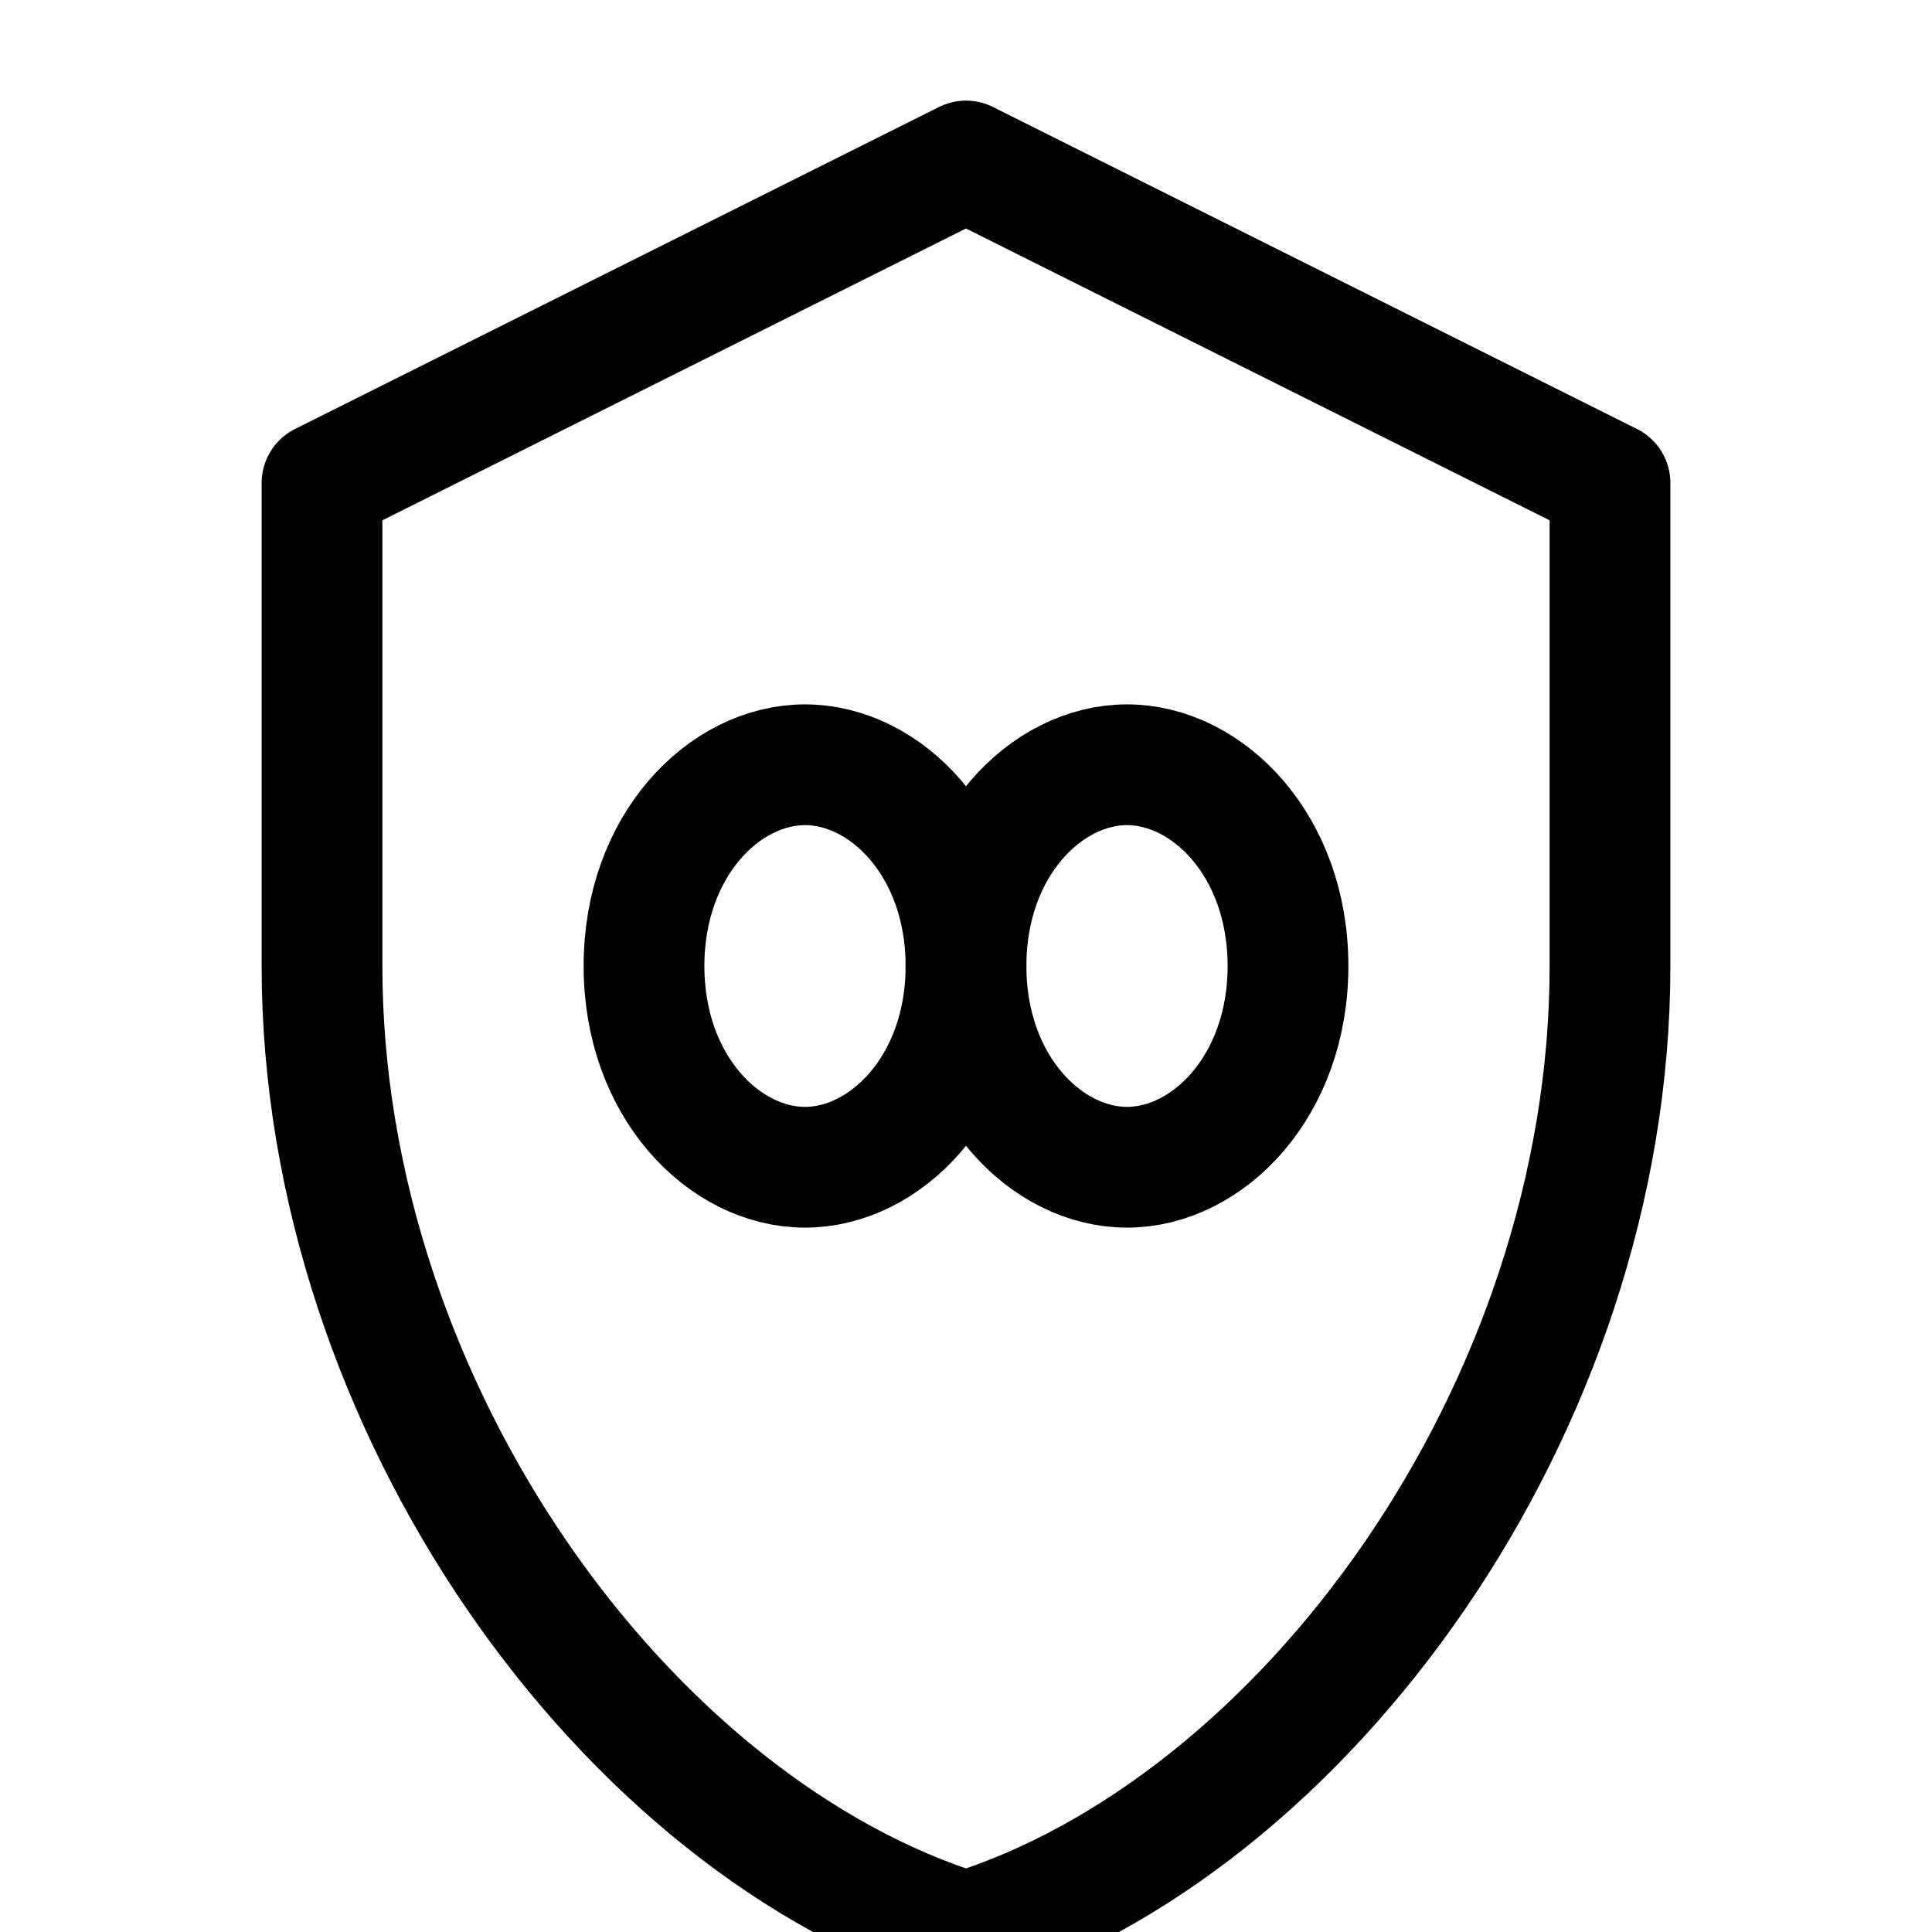<svg xmlns="http://www.w3.org/2000/svg" viewBox="0 0 24 24" fill="none" stroke="currentColor" stroke-width="1.5" stroke-linecap="round" stroke-linejoin="round">
  <!-- Shield with infinity -->
  <path d="M12 2l8 4v6c0 5.5-3.8 10.7-8 12-4.2-1.3-8-6.5-8-12V6l8-4z"/>
  <!-- Infinity symbol inside -->
  <path d="M8 12c0-1.5 1-2.5 2-2.5s2 1 2 2.5-1 2.5-2 2.5-2-1-2-2.5z"/>
  <path d="M12 12c0-1.5 1-2.5 2-2.5s2 1 2 2.5-1 2.5-2 2.5-2-1-2-2.5z"/>
</svg>

